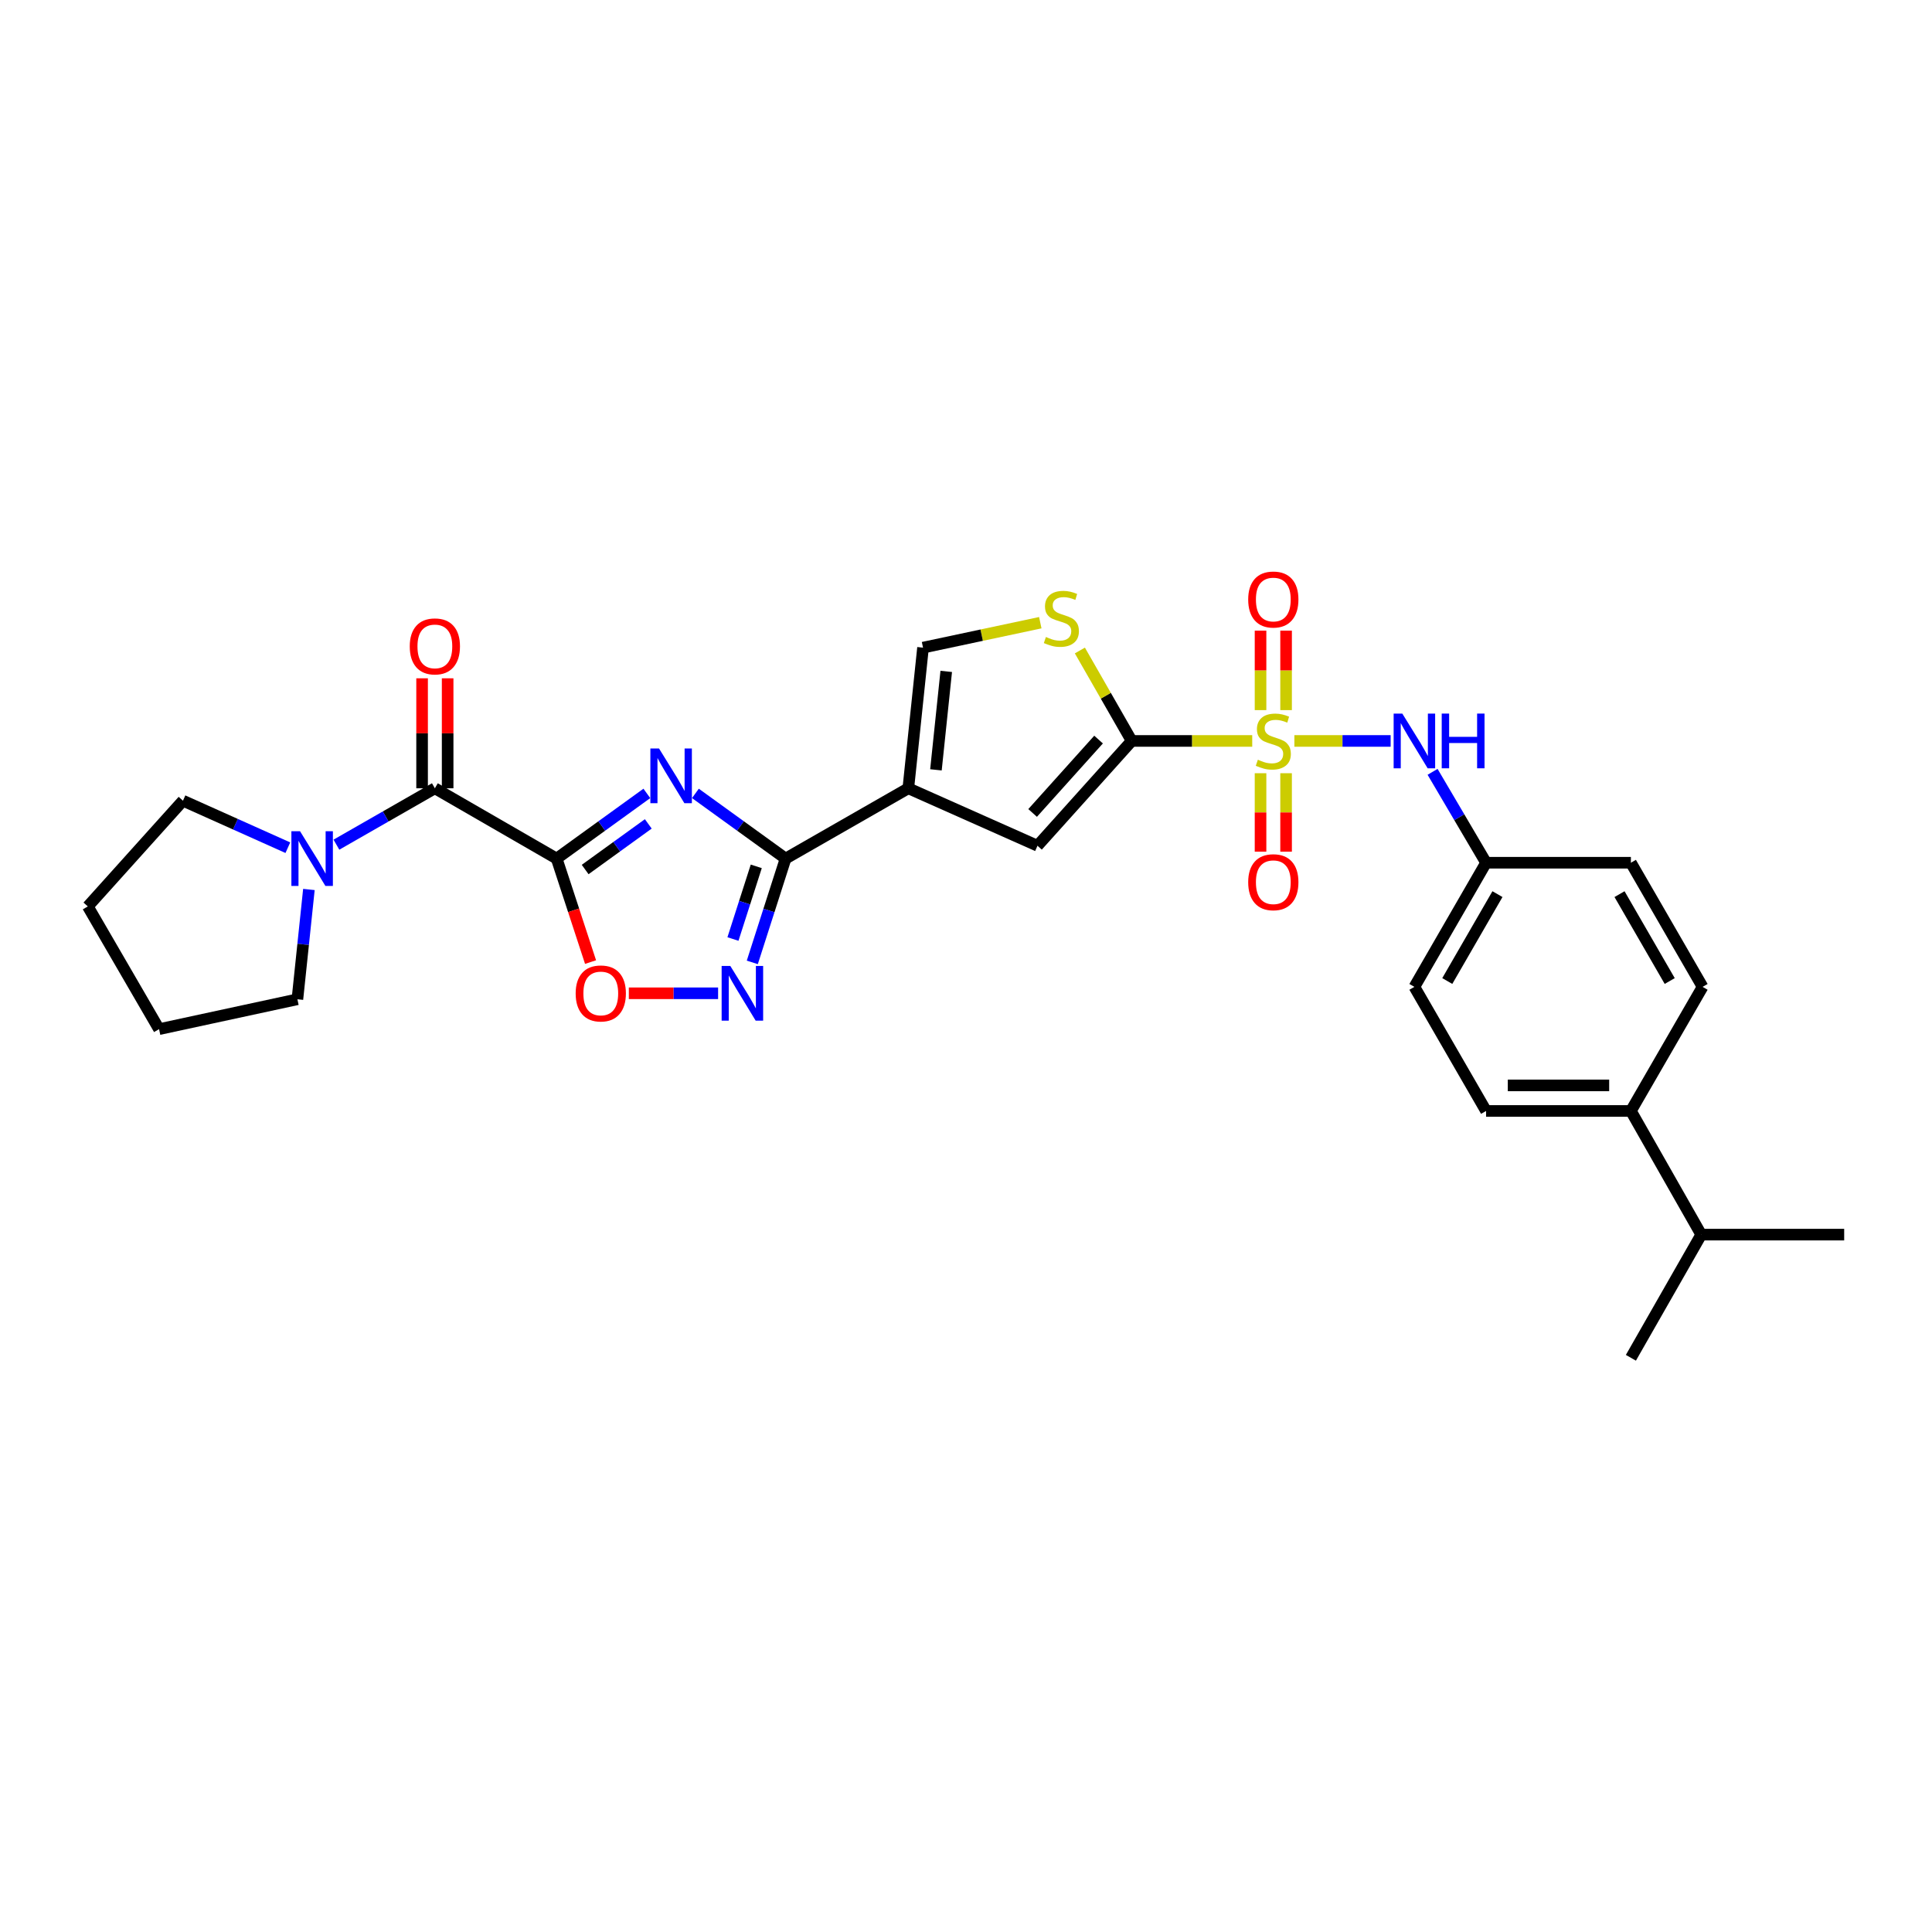 <?xml version='1.0' encoding='iso-8859-1'?>
<svg version='1.1' baseProfile='full'
              xmlns='http://www.w3.org/2000/svg'
                      xmlns:rdkit='http://www.rdkit.org/xml'
                      xmlns:xlink='http://www.w3.org/1999/xlink'
                  xml:space='preserve'
width='1000px' height='1000px' viewBox='0 0 1000 1000'>
<!-- END OF HEADER -->
<rect style='opacity:1.0;fill:#FFFFFF;stroke:none' width='1000' height='1000' x='0' y='0'> </rect>
<path class='bond-2' d='M 648.152,383.509 L 616.959,383.509' style='fill:none;fill-rule:evenodd;stroke:#CCCC00;stroke-width:6px;stroke-linecap:butt;stroke-linejoin:miter;stroke-opacity:1' />
<path class='bond-2' d='M 616.959,383.509 L 585.767,383.509' style='fill:none;fill-rule:evenodd;stroke:#000000;stroke-width:6px;stroke-linecap:butt;stroke-linejoin:miter;stroke-opacity:1' />
<path class='bond-11' d='M 669.97,383.509 L 694.883,383.509' style='fill:none;fill-rule:evenodd;stroke:#CCCC00;stroke-width:6px;stroke-linecap:butt;stroke-linejoin:miter;stroke-opacity:1' />
<path class='bond-11' d='M 694.883,383.509 L 719.796,383.509' style='fill:none;fill-rule:evenodd;stroke:#0000FF;stroke-width:6px;stroke-linecap:butt;stroke-linejoin:miter;stroke-opacity:1' />
<path class='bond-13' d='M 665.677,367.557 L 665.677,346.989' style='fill:none;fill-rule:evenodd;stroke:#CCCC00;stroke-width:6px;stroke-linecap:butt;stroke-linejoin:miter;stroke-opacity:1' />
<path class='bond-13' d='M 665.677,346.989 L 665.677,326.42' style='fill:none;fill-rule:evenodd;stroke:#FF0000;stroke-width:6px;stroke-linecap:butt;stroke-linejoin:miter;stroke-opacity:1' />
<path class='bond-13' d='M 652.451,367.557 L 652.451,346.989' style='fill:none;fill-rule:evenodd;stroke:#CCCC00;stroke-width:6px;stroke-linecap:butt;stroke-linejoin:miter;stroke-opacity:1' />
<path class='bond-13' d='M 652.451,346.989 L 652.451,326.42' style='fill:none;fill-rule:evenodd;stroke:#FF0000;stroke-width:6px;stroke-linecap:butt;stroke-linejoin:miter;stroke-opacity:1' />
<path class='bond-14' d='M 652.451,400.215 L 652.451,420.518' style='fill:none;fill-rule:evenodd;stroke:#CCCC00;stroke-width:6px;stroke-linecap:butt;stroke-linejoin:miter;stroke-opacity:1' />
<path class='bond-14' d='M 652.451,420.518 L 652.451,440.821' style='fill:none;fill-rule:evenodd;stroke:#FF0000;stroke-width:6px;stroke-linecap:butt;stroke-linejoin:miter;stroke-opacity:1' />
<path class='bond-14' d='M 665.677,400.215 L 665.677,420.518' style='fill:none;fill-rule:evenodd;stroke:#CCCC00;stroke-width:6px;stroke-linecap:butt;stroke-linejoin:miter;stroke-opacity:1' />
<path class='bond-14' d='M 665.677,420.518 L 665.677,440.821' style='fill:none;fill-rule:evenodd;stroke:#FF0000;stroke-width:6px;stroke-linecap:butt;stroke-linejoin:miter;stroke-opacity:1' />
<path class='bond-0' d='M 288.125,444.403 L 311.465,427.533' style='fill:none;fill-rule:evenodd;stroke:#000000;stroke-width:6px;stroke-linecap:butt;stroke-linejoin:miter;stroke-opacity:1' />
<path class='bond-0' d='M 311.465,427.533 L 334.805,410.662' style='fill:none;fill-rule:evenodd;stroke:#0000FF;stroke-width:6px;stroke-linecap:butt;stroke-linejoin:miter;stroke-opacity:1' />
<path class='bond-0' d='M 302.875,450.061 L 319.213,438.252' style='fill:none;fill-rule:evenodd;stroke:#000000;stroke-width:6px;stroke-linecap:butt;stroke-linejoin:miter;stroke-opacity:1' />
<path class='bond-0' d='M 319.213,438.252 L 335.551,426.443' style='fill:none;fill-rule:evenodd;stroke:#0000FF;stroke-width:6px;stroke-linecap:butt;stroke-linejoin:miter;stroke-opacity:1' />
<path class='bond-5' d='M 288.125,444.403 L 225.086,408.015' style='fill:none;fill-rule:evenodd;stroke:#000000;stroke-width:6px;stroke-linecap:butt;stroke-linejoin:miter;stroke-opacity:1' />
<path class='bond-31' d='M 288.125,444.403 L 296.898,471.185' style='fill:none;fill-rule:evenodd;stroke:#000000;stroke-width:6px;stroke-linecap:butt;stroke-linejoin:miter;stroke-opacity:1' />
<path class='bond-31' d='M 296.898,471.185 L 305.671,497.968' style='fill:none;fill-rule:evenodd;stroke:#FF0000;stroke-width:6px;stroke-linecap:butt;stroke-linejoin:miter;stroke-opacity:1' />
<path class='bond-1' d='M 359.94,410.662 L 383.28,427.533' style='fill:none;fill-rule:evenodd;stroke:#0000FF;stroke-width:6px;stroke-linecap:butt;stroke-linejoin:miter;stroke-opacity:1' />
<path class='bond-1' d='M 383.28,427.533 L 406.62,444.403' style='fill:none;fill-rule:evenodd;stroke:#000000;stroke-width:6px;stroke-linecap:butt;stroke-linejoin:miter;stroke-opacity:1' />
<path class='bond-7' d='M 585.767,383.509 L 537.005,437.76' style='fill:none;fill-rule:evenodd;stroke:#000000;stroke-width:6px;stroke-linecap:butt;stroke-linejoin:miter;stroke-opacity:1' />
<path class='bond-7' d='M 568.616,382.805 L 534.482,420.781' style='fill:none;fill-rule:evenodd;stroke:#000000;stroke-width:6px;stroke-linecap:butt;stroke-linejoin:miter;stroke-opacity:1' />
<path class='bond-9' d='M 585.767,383.509 L 572.354,360.102' style='fill:none;fill-rule:evenodd;stroke:#000000;stroke-width:6px;stroke-linecap:butt;stroke-linejoin:miter;stroke-opacity:1' />
<path class='bond-9' d='M 572.354,360.102 L 558.94,336.696' style='fill:none;fill-rule:evenodd;stroke:#CCCC00;stroke-width:6px;stroke-linecap:butt;stroke-linejoin:miter;stroke-opacity:1' />
<path class='bond-3' d='M 406.62,444.403 L 470.145,408.015' style='fill:none;fill-rule:evenodd;stroke:#000000;stroke-width:6px;stroke-linecap:butt;stroke-linejoin:miter;stroke-opacity:1' />
<path class='bond-6' d='M 406.62,444.403 L 398.005,471.267' style='fill:none;fill-rule:evenodd;stroke:#000000;stroke-width:6px;stroke-linecap:butt;stroke-linejoin:miter;stroke-opacity:1' />
<path class='bond-6' d='M 398.005,471.267 L 389.389,498.131' style='fill:none;fill-rule:evenodd;stroke:#0000FF;stroke-width:6px;stroke-linecap:butt;stroke-linejoin:miter;stroke-opacity:1' />
<path class='bond-6' d='M 391.441,448.423 L 385.41,467.228' style='fill:none;fill-rule:evenodd;stroke:#000000;stroke-width:6px;stroke-linecap:butt;stroke-linejoin:miter;stroke-opacity:1' />
<path class='bond-6' d='M 385.41,467.228 L 379.379,486.033' style='fill:none;fill-rule:evenodd;stroke:#0000FF;stroke-width:6px;stroke-linecap:butt;stroke-linejoin:miter;stroke-opacity:1' />
<path class='bond-4' d='M 470.145,408.015 L 537.005,437.76' style='fill:none;fill-rule:evenodd;stroke:#000000;stroke-width:6px;stroke-linecap:butt;stroke-linejoin:miter;stroke-opacity:1' />
<path class='bond-29' d='M 470.145,408.015 L 477.757,335.218' style='fill:none;fill-rule:evenodd;stroke:#000000;stroke-width:6px;stroke-linecap:butt;stroke-linejoin:miter;stroke-opacity:1' />
<path class='bond-29' d='M 484.441,398.471 L 489.77,347.513' style='fill:none;fill-rule:evenodd;stroke:#000000;stroke-width:6px;stroke-linecap:butt;stroke-linejoin:miter;stroke-opacity:1' />
<path class='bond-12' d='M 225.086,408.015 L 199.609,422.609' style='fill:none;fill-rule:evenodd;stroke:#000000;stroke-width:6px;stroke-linecap:butt;stroke-linejoin:miter;stroke-opacity:1' />
<path class='bond-12' d='M 199.609,422.609 L 174.132,437.203' style='fill:none;fill-rule:evenodd;stroke:#0000FF;stroke-width:6px;stroke-linecap:butt;stroke-linejoin:miter;stroke-opacity:1' />
<path class='bond-15' d='M 231.699,408.015 L 231.699,379.552' style='fill:none;fill-rule:evenodd;stroke:#000000;stroke-width:6px;stroke-linecap:butt;stroke-linejoin:miter;stroke-opacity:1' />
<path class='bond-15' d='M 231.699,379.552 L 231.699,351.088' style='fill:none;fill-rule:evenodd;stroke:#FF0000;stroke-width:6px;stroke-linecap:butt;stroke-linejoin:miter;stroke-opacity:1' />
<path class='bond-15' d='M 218.473,408.015 L 218.473,379.552' style='fill:none;fill-rule:evenodd;stroke:#000000;stroke-width:6px;stroke-linecap:butt;stroke-linejoin:miter;stroke-opacity:1' />
<path class='bond-15' d='M 218.473,379.552 L 218.473,351.088' style='fill:none;fill-rule:evenodd;stroke:#FF0000;stroke-width:6px;stroke-linecap:butt;stroke-linejoin:miter;stroke-opacity:1' />
<path class='bond-8' d='M 371.688,514.122 L 348.584,514.122' style='fill:none;fill-rule:evenodd;stroke:#0000FF;stroke-width:6px;stroke-linecap:butt;stroke-linejoin:miter;stroke-opacity:1' />
<path class='bond-8' d='M 348.584,514.122 L 325.481,514.122' style='fill:none;fill-rule:evenodd;stroke:#FF0000;stroke-width:6px;stroke-linecap:butt;stroke-linejoin:miter;stroke-opacity:1' />
<path class='bond-10' d='M 538.454,322.306 L 508.106,328.762' style='fill:none;fill-rule:evenodd;stroke:#CCCC00;stroke-width:6px;stroke-linecap:butt;stroke-linejoin:miter;stroke-opacity:1' />
<path class='bond-10' d='M 508.106,328.762 L 477.757,335.218' style='fill:none;fill-rule:evenodd;stroke:#000000;stroke-width:6px;stroke-linecap:butt;stroke-linejoin:miter;stroke-opacity:1' />
<path class='bond-17' d='M 741.499,399.498 L 755.345,423.023' style='fill:none;fill-rule:evenodd;stroke:#0000FF;stroke-width:6px;stroke-linecap:butt;stroke-linejoin:miter;stroke-opacity:1' />
<path class='bond-17' d='M 755.345,423.023 L 769.19,446.549' style='fill:none;fill-rule:evenodd;stroke:#000000;stroke-width:6px;stroke-linecap:butt;stroke-linejoin:miter;stroke-opacity:1' />
<path class='bond-23' d='M 159.887,460.393 L 156.911,488.808' style='fill:none;fill-rule:evenodd;stroke:#0000FF;stroke-width:6px;stroke-linecap:butt;stroke-linejoin:miter;stroke-opacity:1' />
<path class='bond-23' d='M 156.911,488.808 L 153.934,517.223' style='fill:none;fill-rule:evenodd;stroke:#000000;stroke-width:6px;stroke-linecap:butt;stroke-linejoin:miter;stroke-opacity:1' />
<path class='bond-24' d='M 148.99,438.769 L 121.846,426.603' style='fill:none;fill-rule:evenodd;stroke:#0000FF;stroke-width:6px;stroke-linecap:butt;stroke-linejoin:miter;stroke-opacity:1' />
<path class='bond-24' d='M 121.846,426.603 L 94.701,414.438' style='fill:none;fill-rule:evenodd;stroke:#000000;stroke-width:6px;stroke-linecap:butt;stroke-linejoin:miter;stroke-opacity:1' />
<path class='bond-16' d='M 844.148,575.03 L 769.19,575.03' style='fill:none;fill-rule:evenodd;stroke:#000000;stroke-width:6px;stroke-linecap:butt;stroke-linejoin:miter;stroke-opacity:1' />
<path class='bond-16' d='M 832.904,561.803 L 780.434,561.803' style='fill:none;fill-rule:evenodd;stroke:#000000;stroke-width:6px;stroke-linecap:butt;stroke-linejoin:miter;stroke-opacity:1' />
<path class='bond-20' d='M 844.148,575.03 L 880.558,639.039' style='fill:none;fill-rule:evenodd;stroke:#000000;stroke-width:6px;stroke-linecap:butt;stroke-linejoin:miter;stroke-opacity:1' />
<path class='bond-30' d='M 844.148,575.03 L 881.263,510.8' style='fill:none;fill-rule:evenodd;stroke:#000000;stroke-width:6px;stroke-linecap:butt;stroke-linejoin:miter;stroke-opacity:1' />
<path class='bond-21' d='M 769.19,446.549 L 844.148,446.549' style='fill:none;fill-rule:evenodd;stroke:#000000;stroke-width:6px;stroke-linecap:butt;stroke-linejoin:miter;stroke-opacity:1' />
<path class='bond-22' d='M 769.19,446.549 L 732.089,510.8' style='fill:none;fill-rule:evenodd;stroke:#000000;stroke-width:6px;stroke-linecap:butt;stroke-linejoin:miter;stroke-opacity:1' />
<path class='bond-22' d='M 775.079,462.8 L 749.109,507.777' style='fill:none;fill-rule:evenodd;stroke:#000000;stroke-width:6px;stroke-linecap:butt;stroke-linejoin:miter;stroke-opacity:1' />
<path class='bond-18' d='M 769.19,575.03 L 732.089,510.8' style='fill:none;fill-rule:evenodd;stroke:#000000;stroke-width:6px;stroke-linecap:butt;stroke-linejoin:miter;stroke-opacity:1' />
<path class='bond-19' d='M 881.263,510.8 L 844.148,446.549' style='fill:none;fill-rule:evenodd;stroke:#000000;stroke-width:6px;stroke-linecap:butt;stroke-linejoin:miter;stroke-opacity:1' />
<path class='bond-19' d='M 864.243,507.779 L 838.262,462.802' style='fill:none;fill-rule:evenodd;stroke:#000000;stroke-width:6px;stroke-linecap:butt;stroke-linejoin:miter;stroke-opacity:1' />
<path class='bond-25' d='M 880.558,639.039 L 954.545,639.039' style='fill:none;fill-rule:evenodd;stroke:#000000;stroke-width:6px;stroke-linecap:butt;stroke-linejoin:miter;stroke-opacity:1' />
<path class='bond-26' d='M 880.558,639.039 L 844.148,702.791' style='fill:none;fill-rule:evenodd;stroke:#000000;stroke-width:6px;stroke-linecap:butt;stroke-linejoin:miter;stroke-opacity:1' />
<path class='bond-27' d='M 153.934,517.223 L 82.327,532.69' style='fill:none;fill-rule:evenodd;stroke:#000000;stroke-width:6px;stroke-linecap:butt;stroke-linejoin:miter;stroke-opacity:1' />
<path class='bond-28' d='M 94.701,414.438 L 45.455,469.166' style='fill:none;fill-rule:evenodd;stroke:#000000;stroke-width:6px;stroke-linecap:butt;stroke-linejoin:miter;stroke-opacity:1' />
<path class='bond-32' d='M 82.327,532.69 L 45.455,469.166' style='fill:none;fill-rule:evenodd;stroke:#000000;stroke-width:6px;stroke-linecap:butt;stroke-linejoin:miter;stroke-opacity:1' />
<path  class='atom-0' d='M 651.064 393.229
Q 651.384 393.349, 652.704 393.909
Q 654.024 394.469, 655.464 394.829
Q 656.944 395.149, 658.384 395.149
Q 661.064 395.149, 662.624 393.869
Q 664.184 392.549, 664.184 390.269
Q 664.184 388.709, 663.384 387.749
Q 662.624 386.789, 661.424 386.269
Q 660.224 385.749, 658.224 385.149
Q 655.704 384.389, 654.184 383.669
Q 652.704 382.949, 651.624 381.429
Q 650.584 379.909, 650.584 377.349
Q 650.584 373.789, 652.984 371.589
Q 655.424 369.389, 660.224 369.389
Q 663.504 369.389, 667.224 370.949
L 666.304 374.029
Q 662.904 372.629, 660.344 372.629
Q 657.584 372.629, 656.064 373.789
Q 654.544 374.909, 654.584 376.869
Q 654.584 378.389, 655.344 379.309
Q 656.144 380.229, 657.264 380.749
Q 658.424 381.269, 660.344 381.869
Q 662.904 382.669, 664.424 383.469
Q 665.944 384.269, 667.024 385.909
Q 668.144 387.509, 668.144 390.269
Q 668.144 394.189, 665.504 396.309
Q 662.904 398.389, 658.544 398.389
Q 656.024 398.389, 654.104 397.829
Q 652.224 397.309, 649.984 396.389
L 651.064 393.229
' fill='#CCCC00'/>
<path  class='atom-2' d='M 341.113 387.418
L 350.393 402.418
Q 351.313 403.898, 352.793 406.578
Q 354.273 409.258, 354.353 409.418
L 354.353 387.418
L 358.113 387.418
L 358.113 415.738
L 354.233 415.738
L 344.273 399.338
Q 343.113 397.418, 341.873 395.218
Q 340.673 393.018, 340.313 392.338
L 340.313 415.738
L 336.633 415.738
L 336.633 387.418
L 341.113 387.418
' fill='#0000FF'/>
<path  class='atom-7' d='M 378 499.962
L 387.28 514.962
Q 388.2 516.442, 389.68 519.122
Q 391.16 521.802, 391.24 521.962
L 391.24 499.962
L 395 499.962
L 395 528.282
L 391.12 528.282
L 381.16 511.882
Q 380 509.962, 378.76 507.762
Q 377.56 505.562, 377.2 504.882
L 377.2 528.282
L 373.52 528.282
L 373.52 499.962
L 378 499.962
' fill='#0000FF'/>
<path  class='atom-9' d='M 297.963 514.202
Q 297.963 507.402, 301.323 503.602
Q 304.683 499.802, 310.963 499.802
Q 317.243 499.802, 320.603 503.602
Q 323.963 507.402, 323.963 514.202
Q 323.963 521.082, 320.563 525.002
Q 317.163 528.882, 310.963 528.882
Q 304.723 528.882, 301.323 525.002
Q 297.963 521.122, 297.963 514.202
M 310.963 525.682
Q 315.283 525.682, 317.603 522.802
Q 319.963 519.882, 319.963 514.202
Q 319.963 508.642, 317.603 505.842
Q 315.283 503.002, 310.963 503.002
Q 306.643 503.002, 304.283 505.802
Q 301.963 508.602, 301.963 514.202
Q 301.963 519.922, 304.283 522.802
Q 306.643 525.682, 310.963 525.682
' fill='#FF0000'/>
<path  class='atom-10' d='M 541.364 329.705
Q 541.684 329.825, 543.004 330.385
Q 544.324 330.945, 545.764 331.305
Q 547.244 331.625, 548.684 331.625
Q 551.364 331.625, 552.924 330.345
Q 554.484 329.025, 554.484 326.745
Q 554.484 325.185, 553.684 324.225
Q 552.924 323.265, 551.724 322.745
Q 550.524 322.225, 548.524 321.625
Q 546.004 320.865, 544.484 320.145
Q 543.004 319.425, 541.924 317.905
Q 540.884 316.385, 540.884 313.825
Q 540.884 310.265, 543.284 308.065
Q 545.724 305.865, 550.524 305.865
Q 553.804 305.865, 557.524 307.425
L 556.604 310.505
Q 553.204 309.105, 550.644 309.105
Q 547.884 309.105, 546.364 310.265
Q 544.844 311.385, 544.884 313.345
Q 544.884 314.865, 545.644 315.785
Q 546.444 316.705, 547.564 317.225
Q 548.724 317.745, 550.644 318.345
Q 553.204 319.145, 554.724 319.945
Q 556.244 320.745, 557.324 322.385
Q 558.444 323.985, 558.444 326.745
Q 558.444 330.665, 555.804 332.785
Q 553.204 334.865, 548.844 334.865
Q 546.324 334.865, 544.404 334.305
Q 542.524 333.785, 540.284 332.865
L 541.364 329.705
' fill='#CCCC00'/>
<path  class='atom-12' d='M 725.829 369.349
L 735.109 384.349
Q 736.029 385.829, 737.509 388.509
Q 738.989 391.189, 739.069 391.349
L 739.069 369.349
L 742.829 369.349
L 742.829 397.669
L 738.949 397.669
L 728.989 381.269
Q 727.829 379.349, 726.589 377.149
Q 725.389 374.949, 725.029 374.269
L 725.029 397.669
L 721.349 397.669
L 721.349 369.349
L 725.829 369.349
' fill='#0000FF'/>
<path  class='atom-12' d='M 746.229 369.349
L 750.069 369.349
L 750.069 381.389
L 764.549 381.389
L 764.549 369.349
L 768.389 369.349
L 768.389 397.669
L 764.549 397.669
L 764.549 384.589
L 750.069 384.589
L 750.069 397.669
L 746.229 397.669
L 746.229 369.349
' fill='#0000FF'/>
<path  class='atom-13' d='M 155.302 430.243
L 164.582 445.243
Q 165.502 446.723, 166.982 449.403
Q 168.462 452.083, 168.542 452.243
L 168.542 430.243
L 172.302 430.243
L 172.302 458.563
L 168.422 458.563
L 158.462 442.163
Q 157.302 440.243, 156.062 438.043
Q 154.862 435.843, 154.502 435.163
L 154.502 458.563
L 150.822 458.563
L 150.822 430.243
L 155.302 430.243
' fill='#0000FF'/>
<path  class='atom-14' d='M 646.064 310.307
Q 646.064 303.507, 649.424 299.707
Q 652.784 295.907, 659.064 295.907
Q 665.344 295.907, 668.704 299.707
Q 672.064 303.507, 672.064 310.307
Q 672.064 317.187, 668.664 321.107
Q 665.264 324.987, 659.064 324.987
Q 652.824 324.987, 649.424 321.107
Q 646.064 317.227, 646.064 310.307
M 659.064 321.787
Q 663.384 321.787, 665.704 318.907
Q 668.064 315.987, 668.064 310.307
Q 668.064 304.747, 665.704 301.947
Q 663.384 299.107, 659.064 299.107
Q 654.744 299.107, 652.384 301.907
Q 650.064 304.707, 650.064 310.307
Q 650.064 316.027, 652.384 318.907
Q 654.744 321.787, 659.064 321.787
' fill='#FF0000'/>
<path  class='atom-15' d='M 646.064 456.629
Q 646.064 449.829, 649.424 446.029
Q 652.784 442.229, 659.064 442.229
Q 665.344 442.229, 668.704 446.029
Q 672.064 449.829, 672.064 456.629
Q 672.064 463.509, 668.664 467.429
Q 665.264 471.309, 659.064 471.309
Q 652.824 471.309, 649.424 467.429
Q 646.064 463.549, 646.064 456.629
M 659.064 468.109
Q 663.384 468.109, 665.704 465.229
Q 668.064 462.309, 668.064 456.629
Q 668.064 451.069, 665.704 448.269
Q 663.384 445.429, 659.064 445.429
Q 654.744 445.429, 652.384 448.229
Q 650.064 451.029, 650.064 456.629
Q 650.064 462.349, 652.384 465.229
Q 654.744 468.109, 659.064 468.109
' fill='#FF0000'/>
<path  class='atom-16' d='M 212.086 334.57
Q 212.086 327.77, 215.446 323.97
Q 218.806 320.17, 225.086 320.17
Q 231.366 320.17, 234.726 323.97
Q 238.086 327.77, 238.086 334.57
Q 238.086 341.45, 234.686 345.37
Q 231.286 349.25, 225.086 349.25
Q 218.846 349.25, 215.446 345.37
Q 212.086 341.49, 212.086 334.57
M 225.086 346.05
Q 229.406 346.05, 231.726 343.17
Q 234.086 340.25, 234.086 334.57
Q 234.086 329.01, 231.726 326.21
Q 229.406 323.37, 225.086 323.37
Q 220.766 323.37, 218.406 326.17
Q 216.086 328.97, 216.086 334.57
Q 216.086 340.29, 218.406 343.17
Q 220.766 346.05, 225.086 346.05
' fill='#FF0000'/>
</svg>
